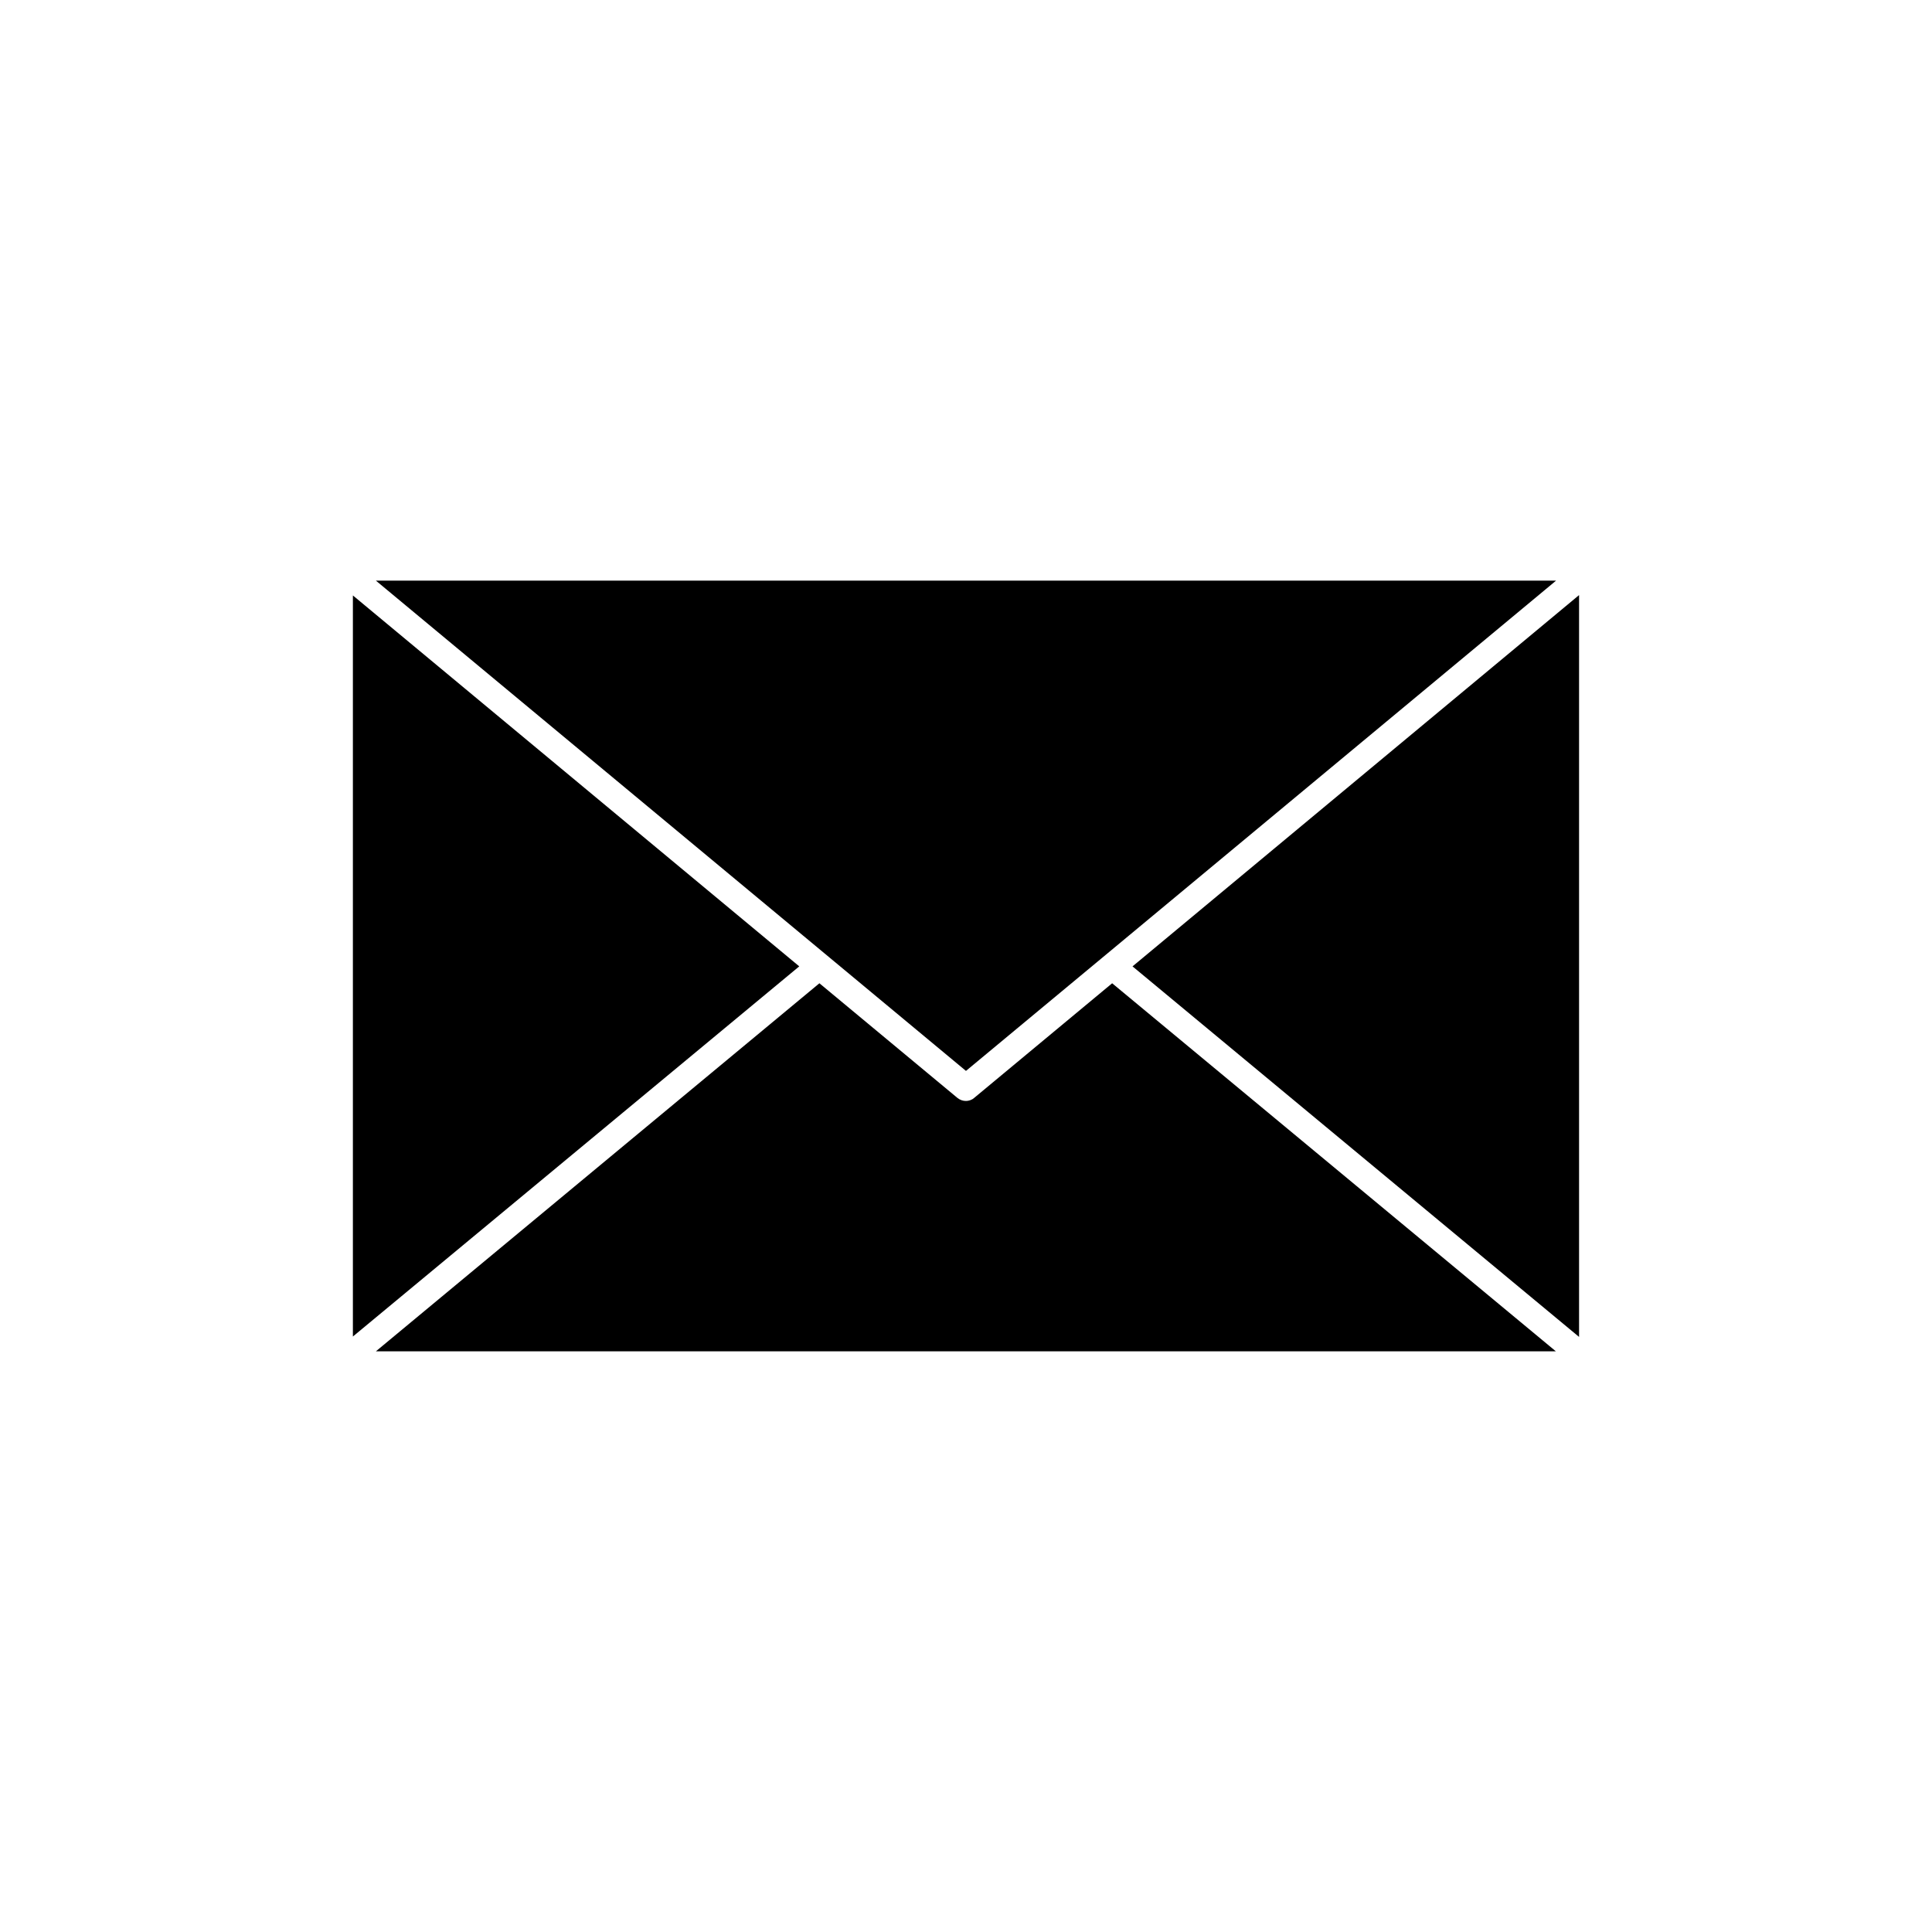 <?xml version="1.0" encoding="UTF-8"?>
<!-- Uploaded to: ICON Repo, www.svgrepo.com, Generator: ICON Repo Mixer Tools -->
<svg fill="#000000" width="800px" height="800px" version="1.1" viewBox="144 144 512 512" xmlns="http://www.w3.org/2000/svg">
 <g>
  <path d="m444.13 400.1 118.34 98.195v-196.59z"/>
  <path d="m402.16 434.96c-0.605 0.551-1.461 0.805-2.164 0.805-0.805 0-1.562-0.25-2.266-0.805l-36.578-30.383-117.54 97.539h312.71l-117.59-97.539z"/>
  <path d="m436.02 397.88 120.36-100.01h-312.77l156.38 129.93z"/>
  <path d="m237.52 301.8v196.39l118.29-98.094z"/>
 </g>
</svg>